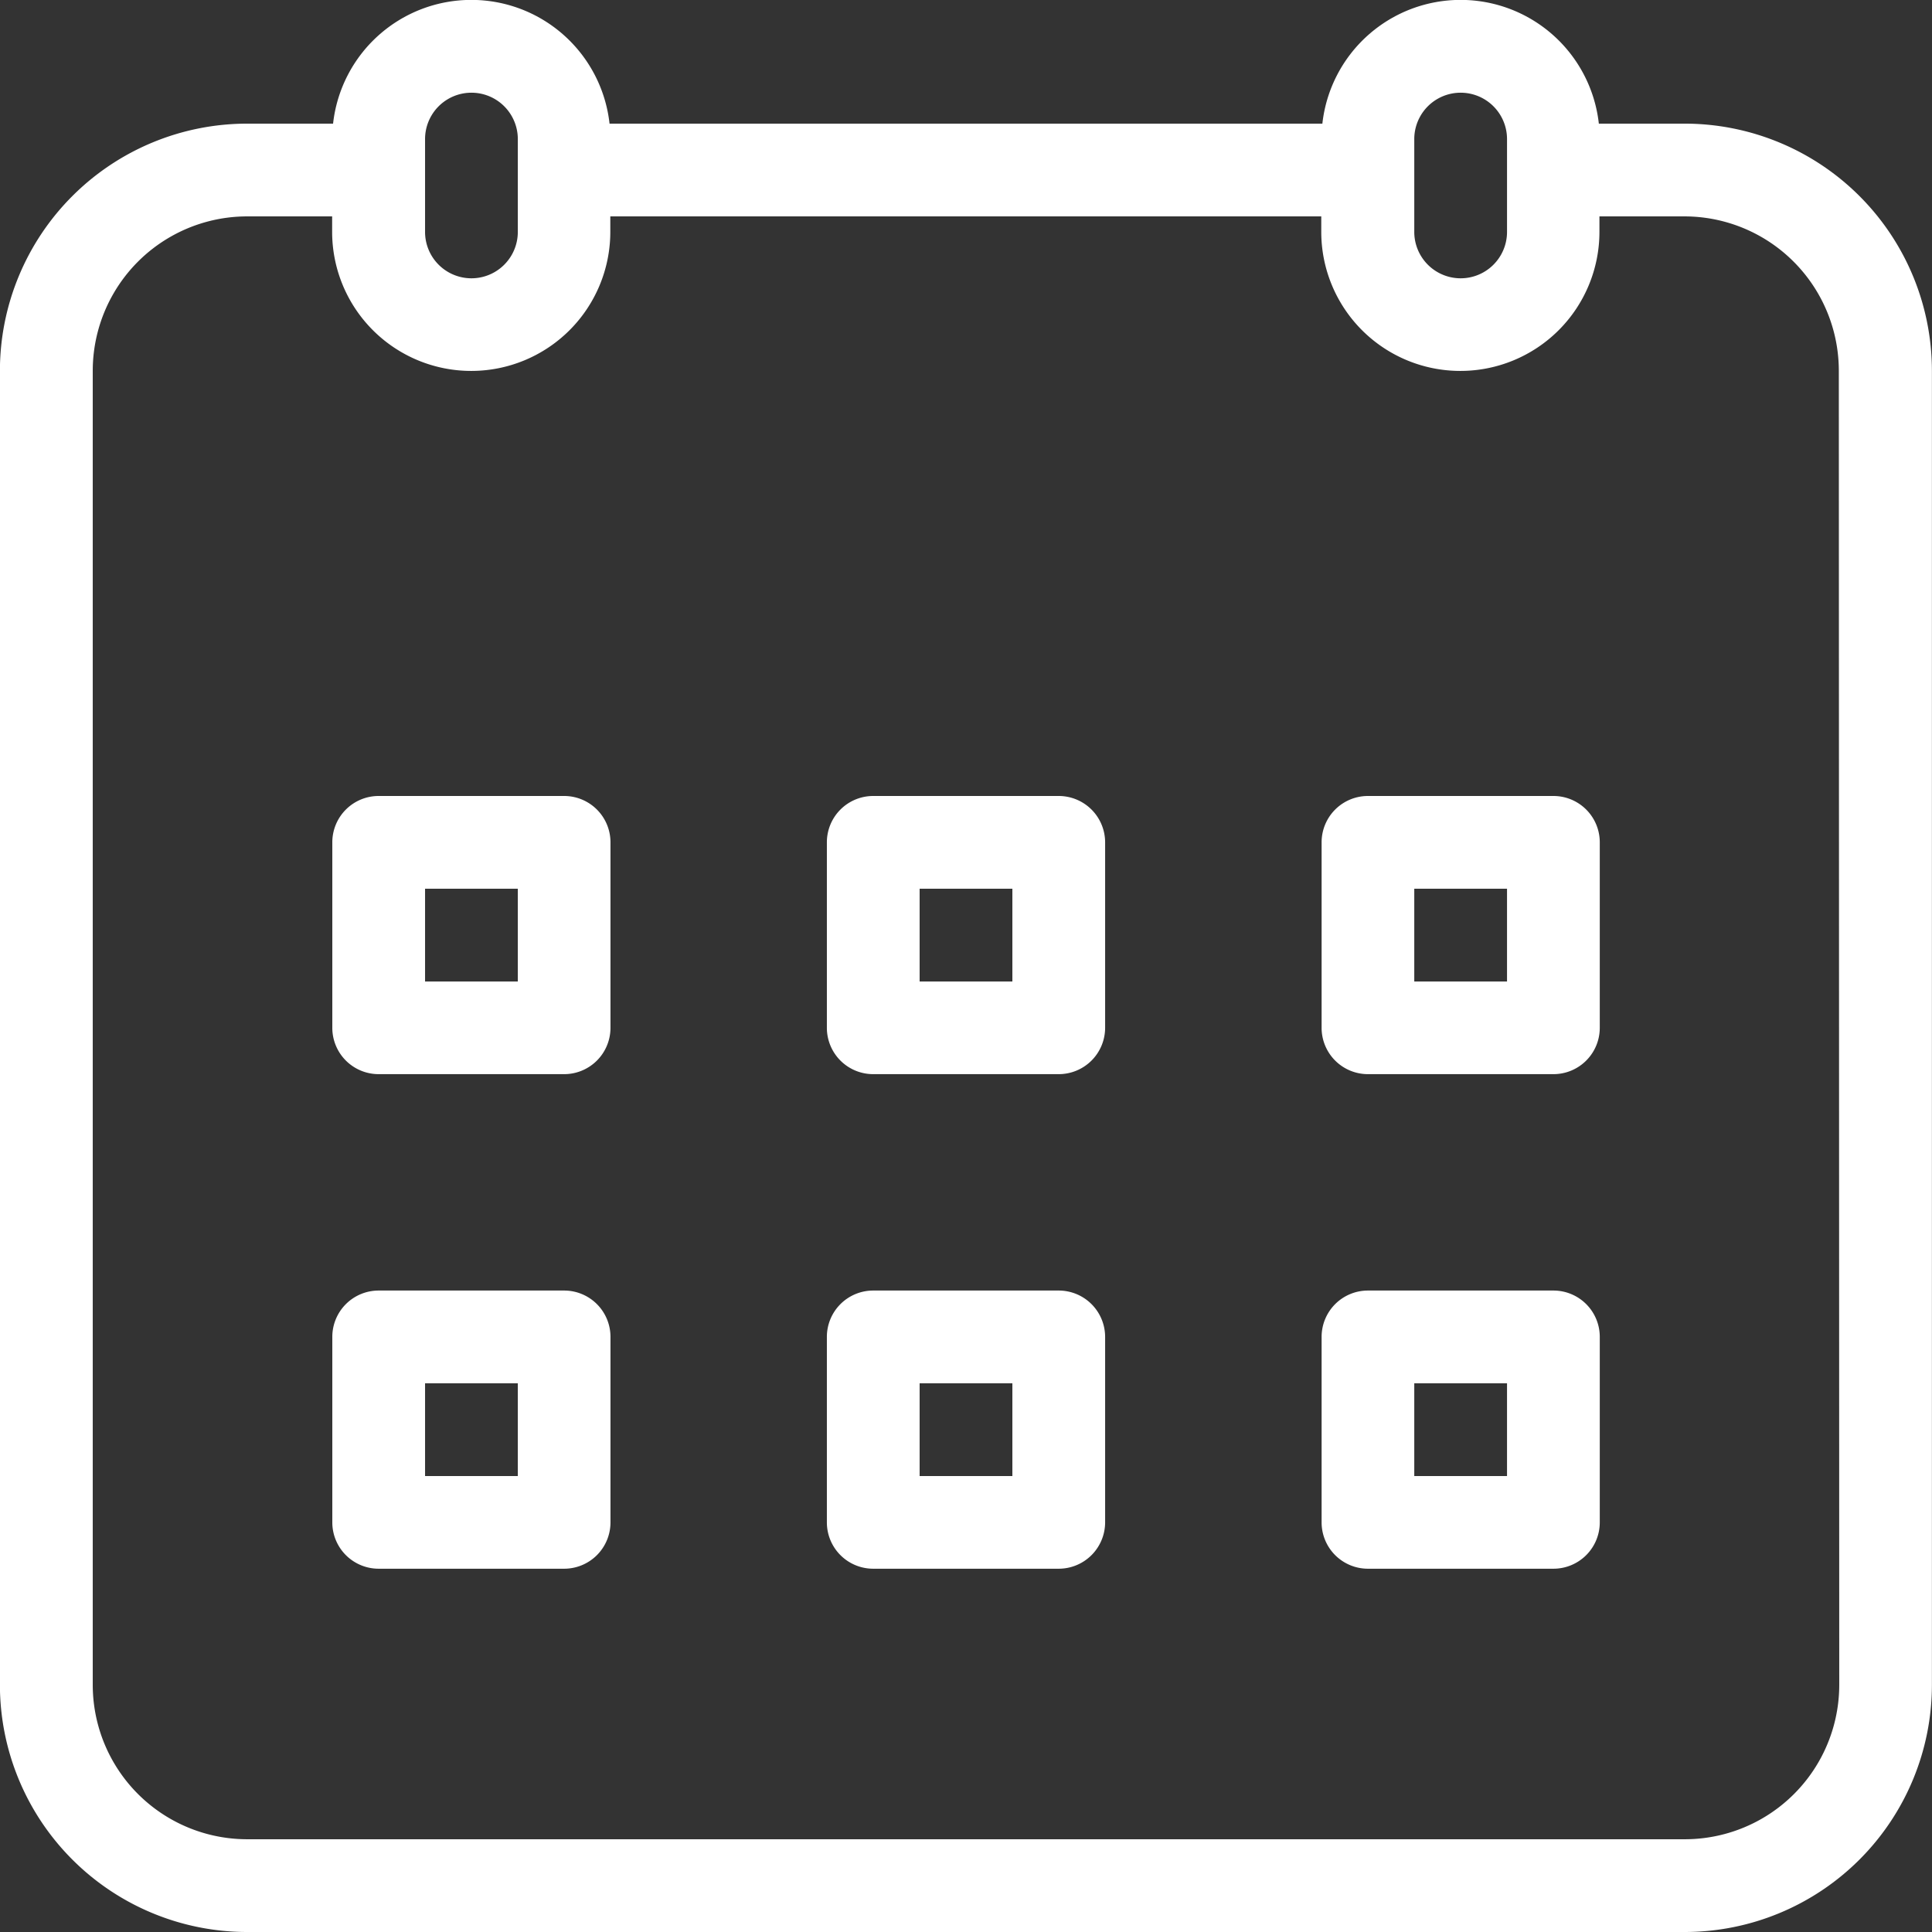 <svg id="グループ_74" data-name="グループ 74" xmlns="http://www.w3.org/2000/svg" width="22.767" height="22.767" viewBox="0 0 22.767 22.767">
  <rect x="0" y="0" width="22.767" height="22.767" fill="#333333" stroke="none"/>
  <defs>
    <style>
      .cls-1 {
        fill: #fff;
      }
    </style>
  </defs>
  <g id="Calendar">
    <path id="パス_11" data-name="パス 11" class="cls-1" d="M1186.52,168.124h-1.012a1.639,1.639,0,0,0-3.258,0h-8.4a1.639,1.639,0,0,0-3.258,0h-1.012a2.914,2.914,0,0,0-2.914,2.914V186.52a2.914,2.914,0,0,0,2.914,2.914h16.939a2.914,2.914,0,0,0,2.914-2.914V171.038A2.914,2.914,0,0,0,1186.52,168.124Zm-3.187.182a.546.546,0,0,1,1.093,0V169.4a.546.546,0,0,1-1.093,0Zm-11.657,0a.546.546,0,0,1,1.093,0V169.4a.546.546,0,1,1-1.093,0Zm16.665,18.214a1.82,1.82,0,0,1-1.821,1.821h-16.939a1.82,1.82,0,0,1-1.821-1.821V171.038a1.82,1.82,0,0,1,1.821-1.821h1v.182a1.639,1.639,0,1,0,3.278,0v-.182h8.378v.182a1.639,1.639,0,1,0,3.278,0v-.182h1a1.82,1.82,0,0,1,1.821,1.821Z" transform="translate(-1166.667 -166.667)"/>
    <path id="パス_12" data-name="パス 12" class="cls-1" d="M1284.065,441.333h-2.186a.546.546,0,0,0-.546.546v2.186a.546.546,0,0,0,.546.546h2.186a.546.546,0,0,0,.546-.546v-2.186A.546.546,0,0,0,1284.065,441.333Zm-.546,2.186h-1.093v-1.093h1.093Z" transform="translate(-1277.417 -431.953)"/>
    <path id="パス_13" data-name="パス 13" class="cls-1" d="M1454.732,441.333h-2.186a.546.546,0,0,0-.546.546v2.186a.546.546,0,0,0,.546.546h2.186a.547.547,0,0,0,.547-.546v-2.186A.547.547,0,0,0,1454.732,441.333Zm-.546,2.186h-1.093v-1.093h1.093Z" transform="translate(-1442.256 -431.953)"/>
    <path id="パス_14" data-name="パス 14" class="cls-1" d="M1625.4,441.333h-2.186a.546.546,0,0,0-.546.546v2.186a.546.546,0,0,0,.546.546h2.186a.546.546,0,0,0,.546-.546v-2.186A.546.546,0,0,0,1625.4,441.333Zm-.547,2.186h-1.093v-1.093h1.093Z" transform="translate(-1607.094 -431.953)"/>
    <path id="パス_15" data-name="パス 15" class="cls-1" d="M1284.065,612h-2.186a.546.546,0,0,0-.546.546v2.186a.546.546,0,0,0,.546.546h2.186a.546.546,0,0,0,.546-.546v-2.186A.546.546,0,0,0,1284.065,612Zm-.546,2.186h-1.093v-1.093h1.093Z" transform="translate(-1277.417 -596.792)"/>
    <path id="パス_16" data-name="パス 16" class="cls-1" d="M1454.732,612h-2.186a.546.546,0,0,0-.546.546v2.186a.546.546,0,0,0,.546.546h2.186a.547.547,0,0,0,.547-.546v-2.186A.547.547,0,0,0,1454.732,612Zm-.546,2.186h-1.093v-1.093h1.093Z" transform="translate(-1442.256 -596.792)"/>
    <path id="パス_17" data-name="パス 17" class="cls-1" d="M1625.4,612h-2.186a.546.546,0,0,0-.546.546v2.186a.546.546,0,0,0,.546.546h2.186a.546.546,0,0,0,.546-.546v-2.186A.546.546,0,0,0,1625.4,612Zm-.547,2.186h-1.093v-1.093h1.093Z" transform="translate(-1607.094 -596.792)"/>
  </g>
</svg>
